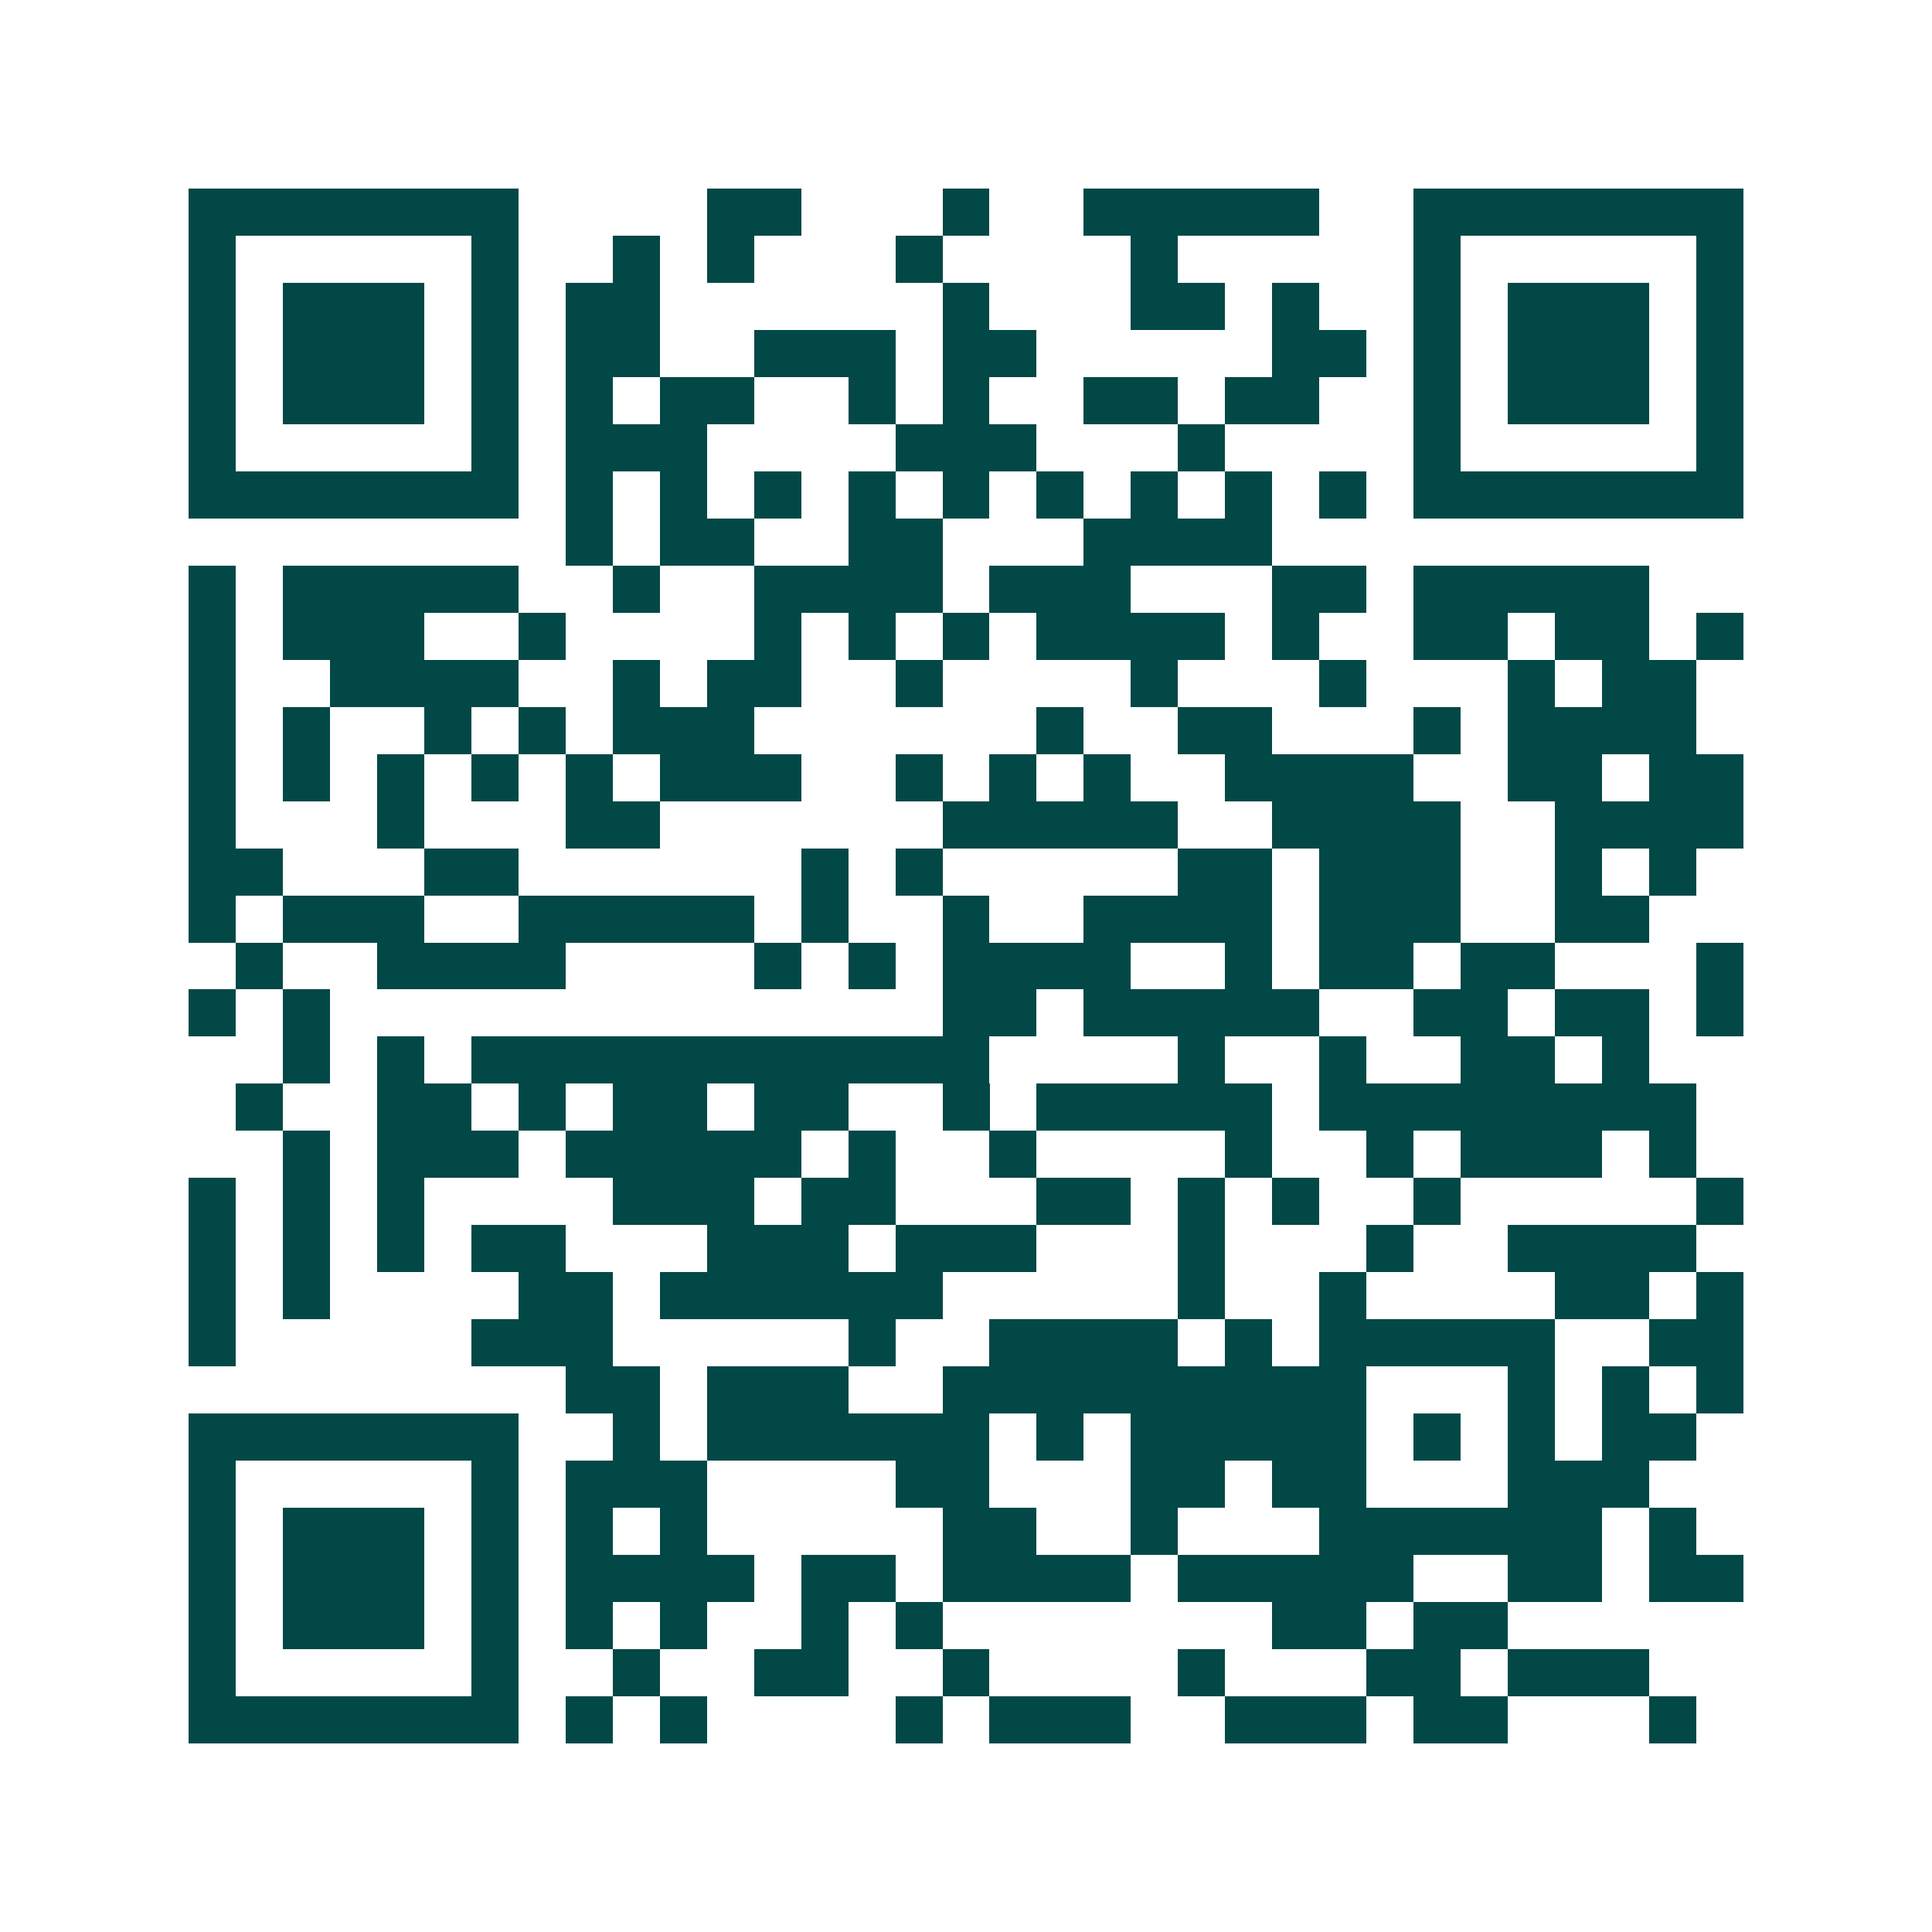 <svg xmlns="http://www.w3.org/2000/svg" width="200" height="200" viewBox="0 0 41 41" shape-rendering="crispEdges"><path fill="#ffffff" d="M0 0h41v41H0z"/><path stroke="#014847" d="M4 4.5h7m4 0h2m3 0h1m2 0h5m2 0h7M4 5.5h1m5 0h1m2 0h1m1 0h1m3 0h1m4 0h1m5 0h1m5 0h1M4 6.5h1m1 0h3m1 0h1m1 0h2m6 0h1m3 0h2m1 0h1m2 0h1m1 0h3m1 0h1M4 7.5h1m1 0h3m1 0h1m1 0h2m2 0h3m1 0h2m5 0h2m1 0h1m1 0h3m1 0h1M4 8.5h1m1 0h3m1 0h1m1 0h1m1 0h2m2 0h1m1 0h1m2 0h2m1 0h2m2 0h1m1 0h3m1 0h1M4 9.5h1m5 0h1m1 0h3m4 0h3m3 0h1m4 0h1m5 0h1M4 10.5h7m1 0h1m1 0h1m1 0h1m1 0h1m1 0h1m1 0h1m1 0h1m1 0h1m1 0h1m1 0h7M12 11.5h1m1 0h2m2 0h2m3 0h4M4 12.5h1m1 0h5m2 0h1m2 0h4m1 0h3m3 0h2m1 0h5M4 13.5h1m1 0h3m2 0h1m4 0h1m1 0h1m1 0h1m1 0h4m1 0h1m2 0h2m1 0h2m1 0h1M4 14.5h1m2 0h4m2 0h1m1 0h2m2 0h1m4 0h1m3 0h1m3 0h1m1 0h2M4 15.5h1m1 0h1m2 0h1m1 0h1m1 0h3m6 0h1m2 0h2m3 0h1m1 0h4M4 16.5h1m1 0h1m1 0h1m1 0h1m1 0h1m1 0h3m2 0h1m1 0h1m1 0h1m2 0h4m2 0h2m1 0h2M4 17.5h1m3 0h1m3 0h2m6 0h5m2 0h4m2 0h4M4 18.5h2m3 0h2m6 0h1m1 0h1m5 0h2m1 0h3m2 0h1m1 0h1M4 19.5h1m1 0h3m2 0h5m1 0h1m2 0h1m2 0h4m1 0h3m2 0h2M5 20.5h1m2 0h4m4 0h1m1 0h1m1 0h4m2 0h1m1 0h2m1 0h2m3 0h1M4 21.5h1m1 0h1m13 0h2m1 0h5m2 0h2m1 0h2m1 0h1M6 22.5h1m1 0h1m1 0h11m4 0h1m2 0h1m2 0h2m1 0h1M5 23.5h1m2 0h2m1 0h1m1 0h2m1 0h2m2 0h1m1 0h5m1 0h8M6 24.5h1m1 0h3m1 0h5m1 0h1m2 0h1m4 0h1m2 0h1m1 0h3m1 0h1M4 25.5h1m1 0h1m1 0h1m4 0h3m1 0h2m3 0h2m1 0h1m1 0h1m2 0h1m5 0h1M4 26.5h1m1 0h1m1 0h1m1 0h2m3 0h3m1 0h3m3 0h1m3 0h1m2 0h4M4 27.5h1m1 0h1m4 0h2m1 0h6m5 0h1m2 0h1m4 0h2m1 0h1M4 28.5h1m5 0h3m5 0h1m2 0h4m1 0h1m1 0h5m2 0h2M12 29.5h2m1 0h3m2 0h9m3 0h1m1 0h1m1 0h1M4 30.5h7m2 0h1m1 0h6m1 0h1m1 0h5m1 0h1m1 0h1m1 0h2M4 31.5h1m5 0h1m1 0h3m4 0h2m3 0h2m1 0h2m3 0h3M4 32.5h1m1 0h3m1 0h1m1 0h1m1 0h1m5 0h2m2 0h1m3 0h6m1 0h1M4 33.5h1m1 0h3m1 0h1m1 0h4m1 0h2m1 0h4m1 0h5m2 0h2m1 0h2M4 34.5h1m1 0h3m1 0h1m1 0h1m1 0h1m2 0h1m1 0h1m7 0h2m1 0h2M4 35.5h1m5 0h1m2 0h1m2 0h2m2 0h1m4 0h1m3 0h2m1 0h3M4 36.5h7m1 0h1m1 0h1m4 0h1m1 0h3m2 0h3m1 0h2m3 0h1"/></svg>
